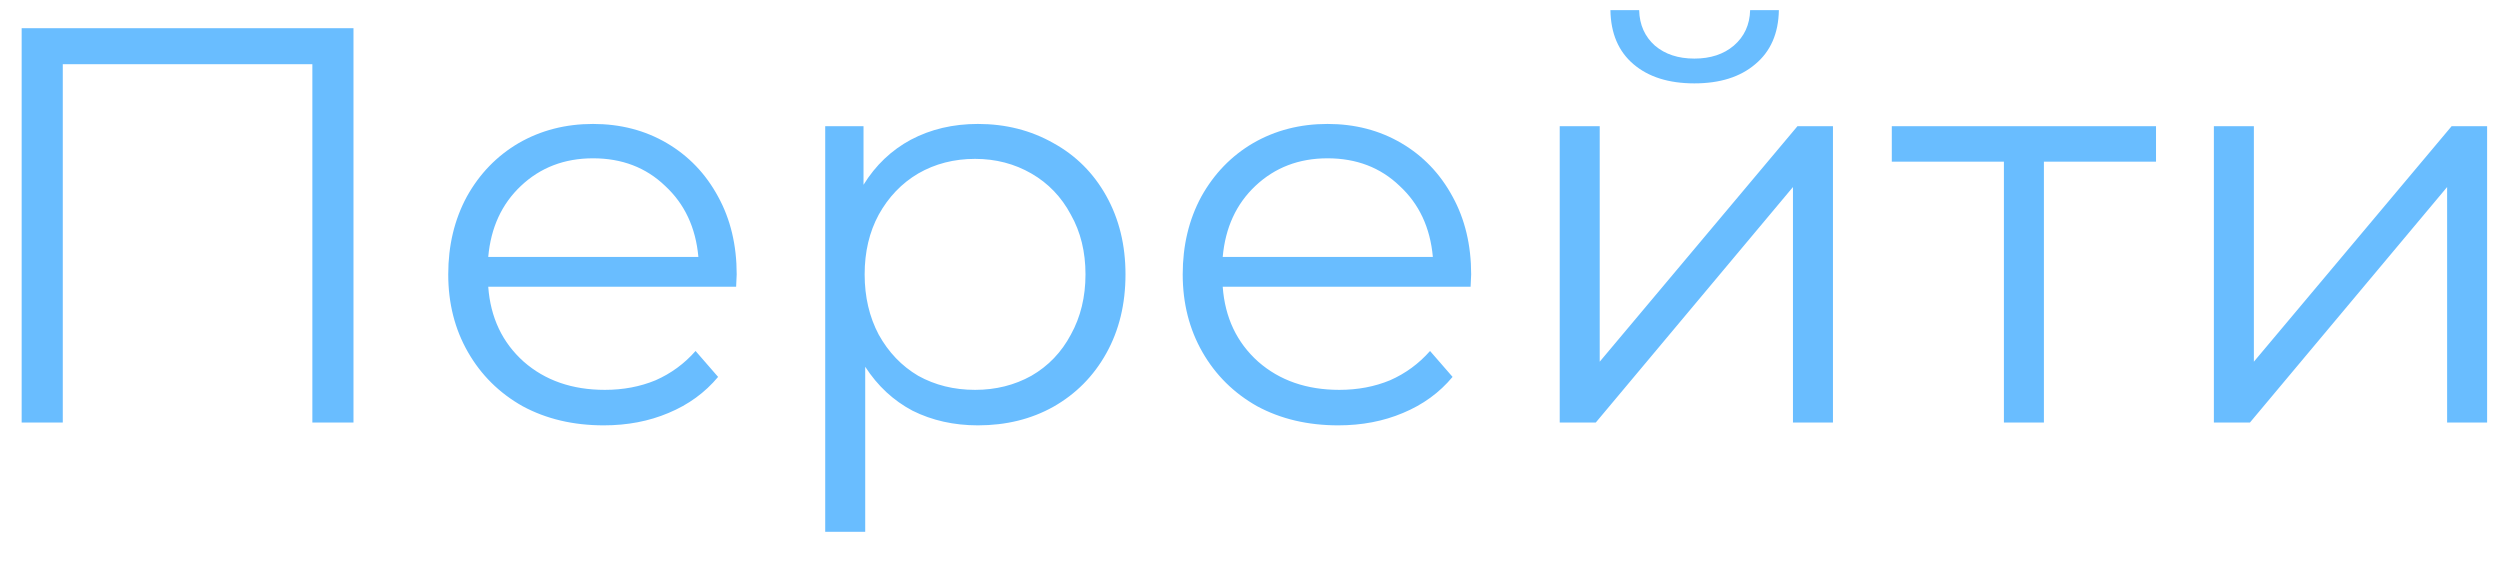<?xml version="1.0" encoding="UTF-8"?> <svg xmlns="http://www.w3.org/2000/svg" width="71" height="16" viewBox="0 0 71 16" fill="none"> <path d="M10.039 0.8V12H8.871V1.824H1.783V12H0.615V0.8H10.039ZM20.906 8.144H13.866C13.93 9.019 14.266 9.728 14.874 10.272C15.482 10.805 16.25 11.072 17.178 11.072C17.7 11.072 18.18 10.981 18.618 10.8C19.055 10.608 19.434 10.331 19.754 9.968L20.394 10.704C20.02 11.152 19.551 11.493 18.986 11.728C18.431 11.963 17.818 12.08 17.146 12.08C16.282 12.08 15.514 11.899 14.842 11.536C14.18 11.163 13.663 10.651 13.29 10C12.916 9.349 12.73 8.613 12.73 7.792C12.73 6.971 12.906 6.235 13.258 5.584C13.62 4.933 14.111 4.427 14.73 4.064C15.359 3.701 16.063 3.52 16.842 3.52C17.62 3.52 18.319 3.701 18.938 4.064C19.556 4.427 20.042 4.933 20.394 5.584C20.746 6.224 20.922 6.96 20.922 7.792L20.906 8.144ZM16.842 4.496C16.031 4.496 15.348 4.757 14.794 5.28C14.25 5.792 13.94 6.464 13.866 7.296H19.834C19.759 6.464 19.444 5.792 18.89 5.28C18.346 4.757 17.663 4.496 16.842 4.496ZM27.772 3.52C28.562 3.52 29.276 3.701 29.916 4.064C30.556 4.416 31.058 4.917 31.42 5.568C31.783 6.219 31.964 6.96 31.964 7.792C31.964 8.635 31.783 9.381 31.42 10.032C31.058 10.683 30.556 11.189 29.916 11.552C29.287 11.904 28.572 12.08 27.772 12.08C27.09 12.08 26.471 11.941 25.916 11.664C25.372 11.376 24.924 10.96 24.572 10.416V15.104H23.436V3.584H24.524V5.248C24.866 4.693 25.314 4.267 25.868 3.968C26.434 3.669 27.068 3.52 27.772 3.52ZM27.692 11.072C28.279 11.072 28.812 10.939 29.292 10.672C29.772 10.395 30.146 10.005 30.412 9.504C30.69 9.003 30.828 8.432 30.828 7.792C30.828 7.152 30.69 6.587 30.412 6.096C30.146 5.595 29.772 5.205 29.292 4.928C28.812 4.651 28.279 4.512 27.692 4.512C27.095 4.512 26.556 4.651 26.076 4.928C25.607 5.205 25.234 5.595 24.956 6.096C24.69 6.587 24.556 7.152 24.556 7.792C24.556 8.432 24.69 9.003 24.956 9.504C25.234 10.005 25.607 10.395 26.076 10.672C26.556 10.939 27.095 11.072 27.692 11.072ZM41.765 8.144H34.725C34.789 9.019 35.125 9.728 35.733 10.272C36.341 10.805 37.109 11.072 38.037 11.072C38.56 11.072 39.04 10.981 39.477 10.8C39.914 10.608 40.293 10.331 40.613 9.968L41.253 10.704C40.88 11.152 40.41 11.493 39.845 11.728C39.29 11.963 38.677 12.08 38.005 12.08C37.141 12.08 36.373 11.899 35.701 11.536C35.04 11.163 34.522 10.651 34.149 10C33.776 9.349 33.589 8.613 33.589 7.792C33.589 6.971 33.765 6.235 34.117 5.584C34.48 4.933 34.97 4.427 35.589 4.064C36.218 3.701 36.922 3.52 37.701 3.52C38.48 3.52 39.178 3.701 39.797 4.064C40.416 4.427 40.901 4.933 41.253 5.584C41.605 6.224 41.781 6.96 41.781 7.792L41.765 8.144ZM37.701 4.496C36.89 4.496 36.208 4.757 35.653 5.28C35.109 5.792 34.8 6.464 34.725 7.296H40.693C40.618 6.464 40.304 5.792 39.749 5.28C39.205 4.757 38.522 4.496 37.701 4.496ZM44.296 3.584H45.432V10.272L51.048 3.584H52.056V12H50.92V5.312L45.32 12H44.296V3.584ZM48.12 2.368C47.394 2.368 46.818 2.187 46.392 1.824C45.965 1.461 45.746 0.949 45.736 0.288H46.552C46.562 0.704 46.712 1.04 47 1.296C47.288 1.541 47.661 1.664 48.12 1.664C48.578 1.664 48.952 1.541 49.24 1.296C49.538 1.04 49.693 0.704 49.704 0.288H50.52C50.509 0.949 50.285 1.461 49.848 1.824C49.421 2.187 48.845 2.368 48.12 2.368ZM61.231 4.592H58.047V12H56.911V4.592H53.727V3.584H61.231V4.592ZM62.874 3.584H64.01V10.272L69.626 3.584H70.634V12H69.498V5.312L63.898 12H62.874V3.584Z" fill="#69BDFF"></path> </svg> 